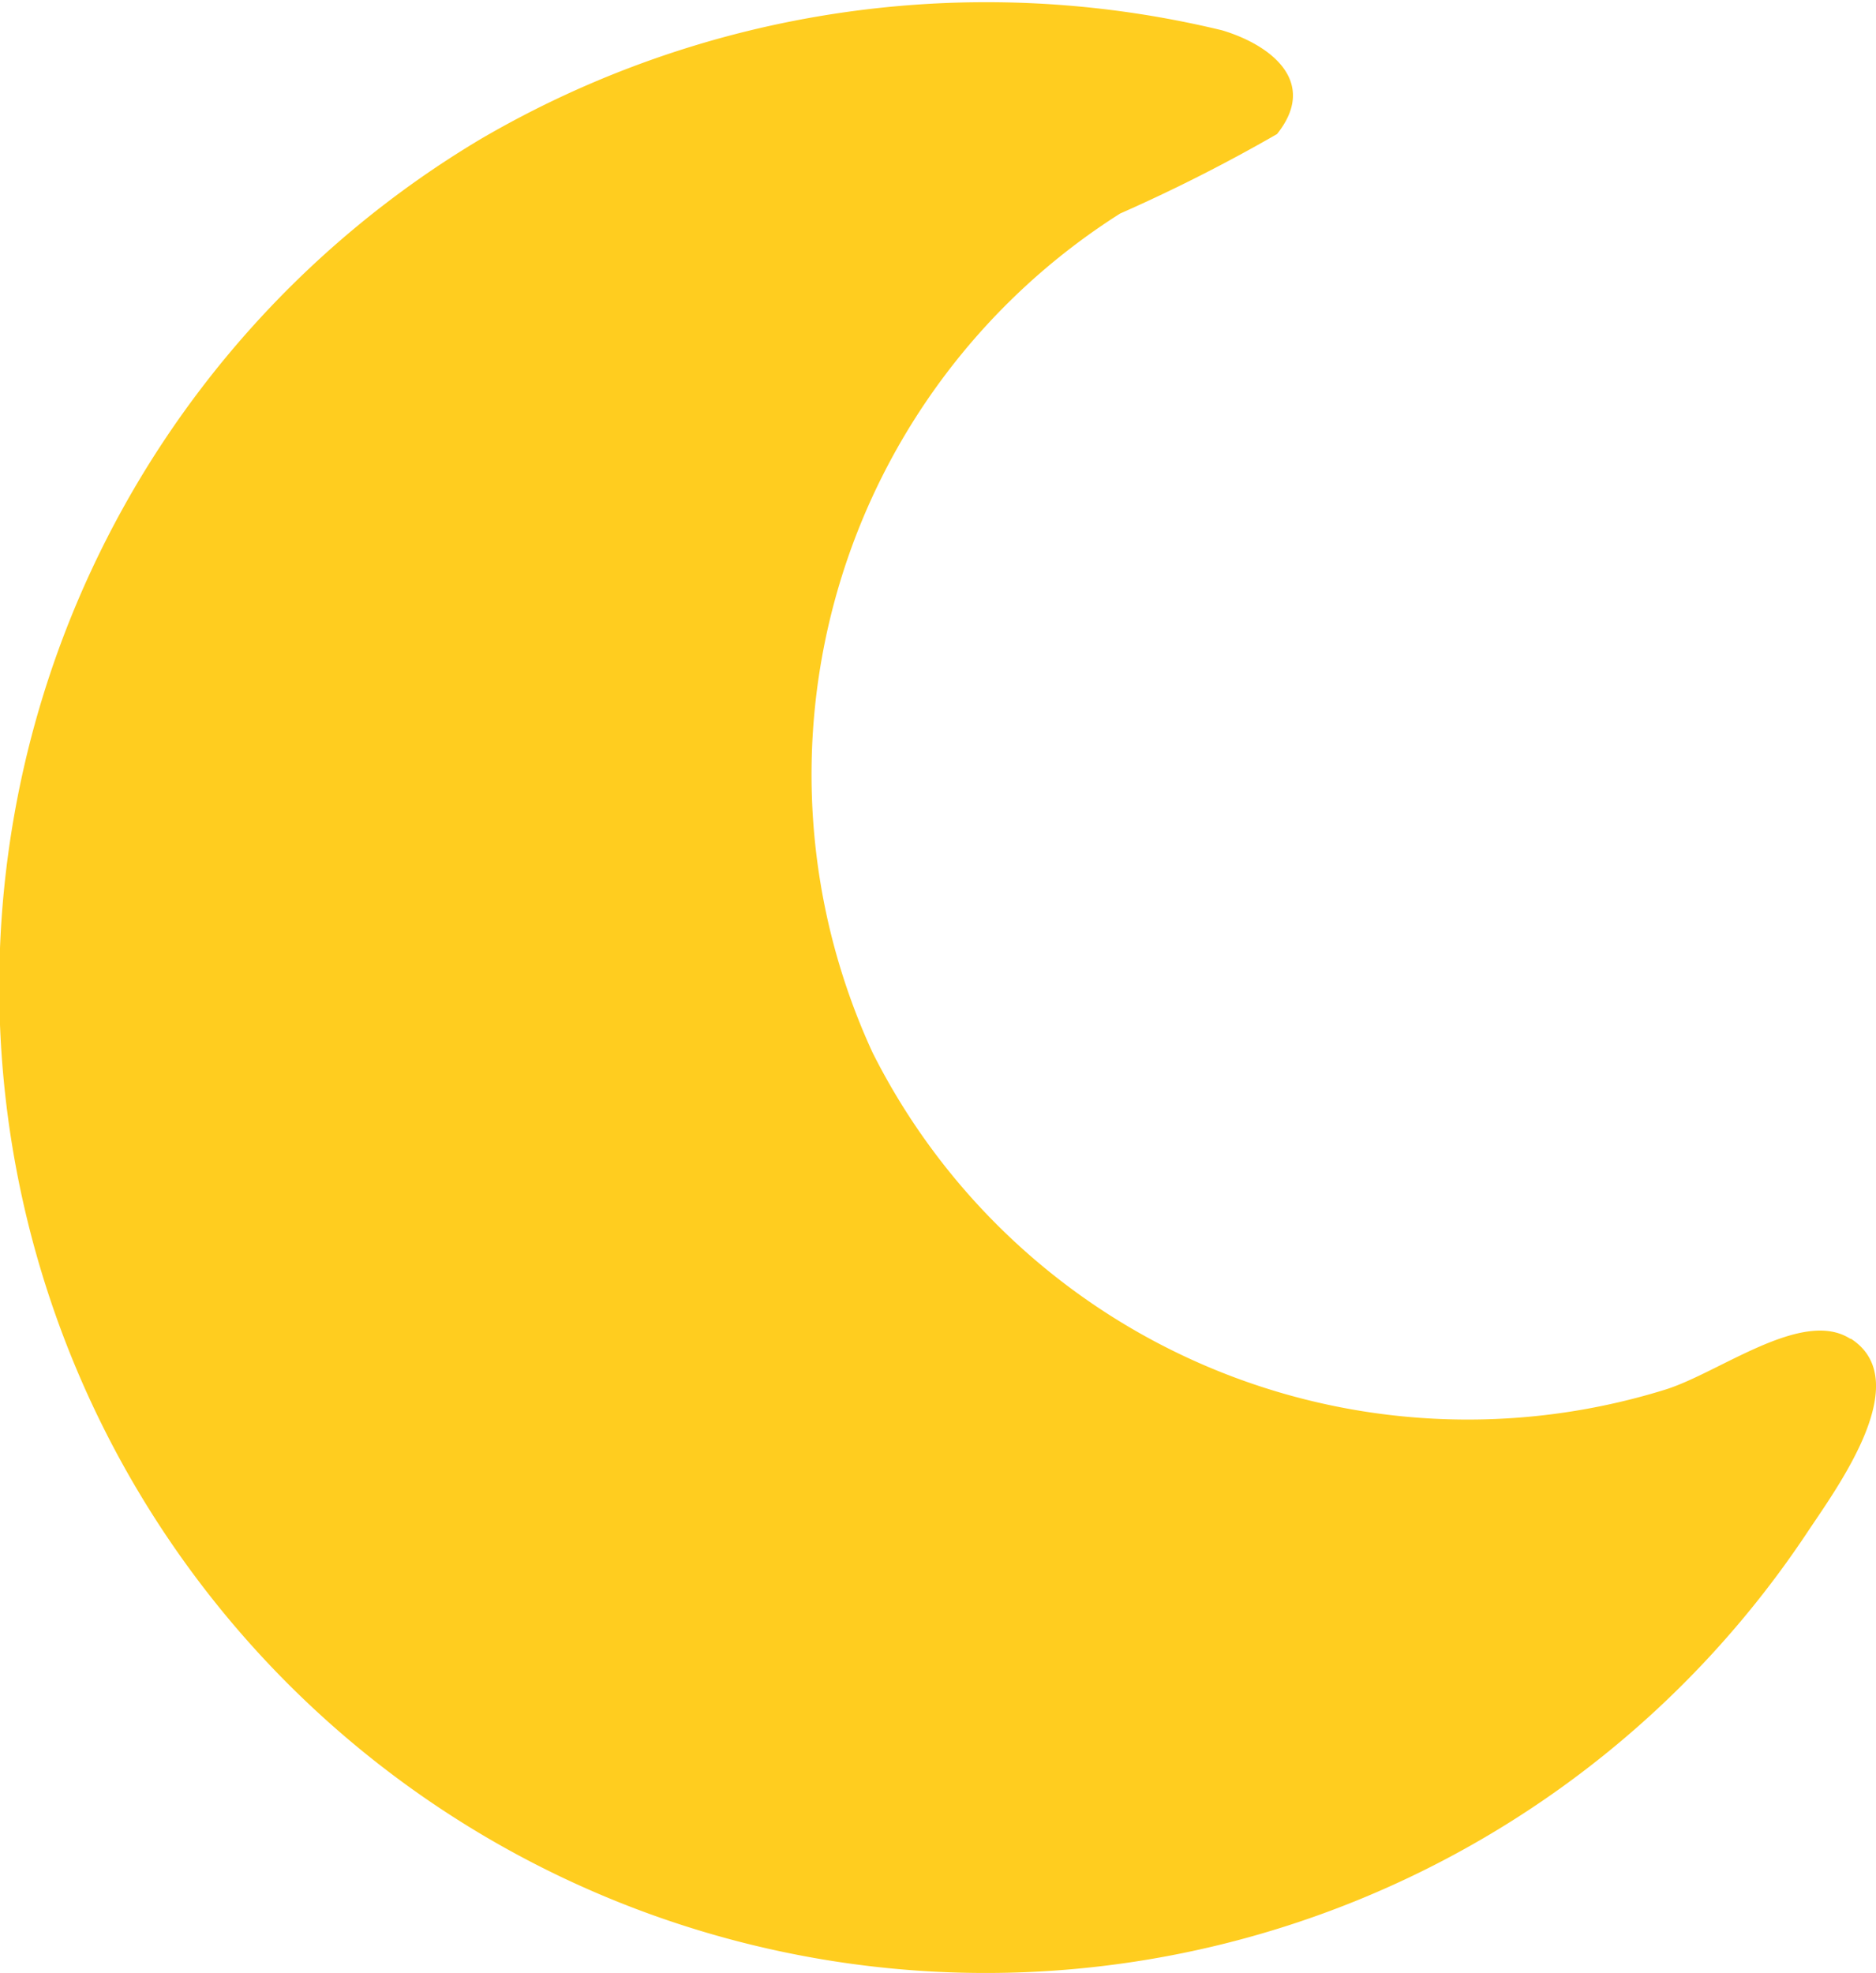 <svg xmlns="http://www.w3.org/2000/svg" xmlns:xlink="http://www.w3.org/1999/xlink" width="16.527" height="17.381" viewBox="0 0 16.527 17.381">
  <defs>
    <clipPath id="clip-path">
      <rect id="長方形_1119" data-name="長方形 1119" width="16.527" height="17.381" fill="#ffcd1f"/>
    </clipPath>
  </defs>
  <g id="グループ_1455" data-name="グループ 1455" transform="translate(1)">
    <g id="グループ_1451" data-name="グループ 1451" transform="translate(-1)" clip-path="url(#clip-path)">
      <path id="パス_3936" data-name="パス 3936" d="M16.3,11.793c-.422-.271-1.153.3-1.63.448A5.869,5.869,0,0,1,7.688,9.274a5.85,5.85,0,0,1,2.18-7.393,14.545,14.545,0,0,0,1.382-.7c.368-.46-.055-.786-.484-.914a8.833,8.833,0,0,0-6.53.957,8.69,8.69,0,1,0,11.69,12.268c.267-.4.952-1.332.379-1.7" transform="translate(0 0)" fill="#ffcd1f"/>
    </g>
  </g>
</svg>
